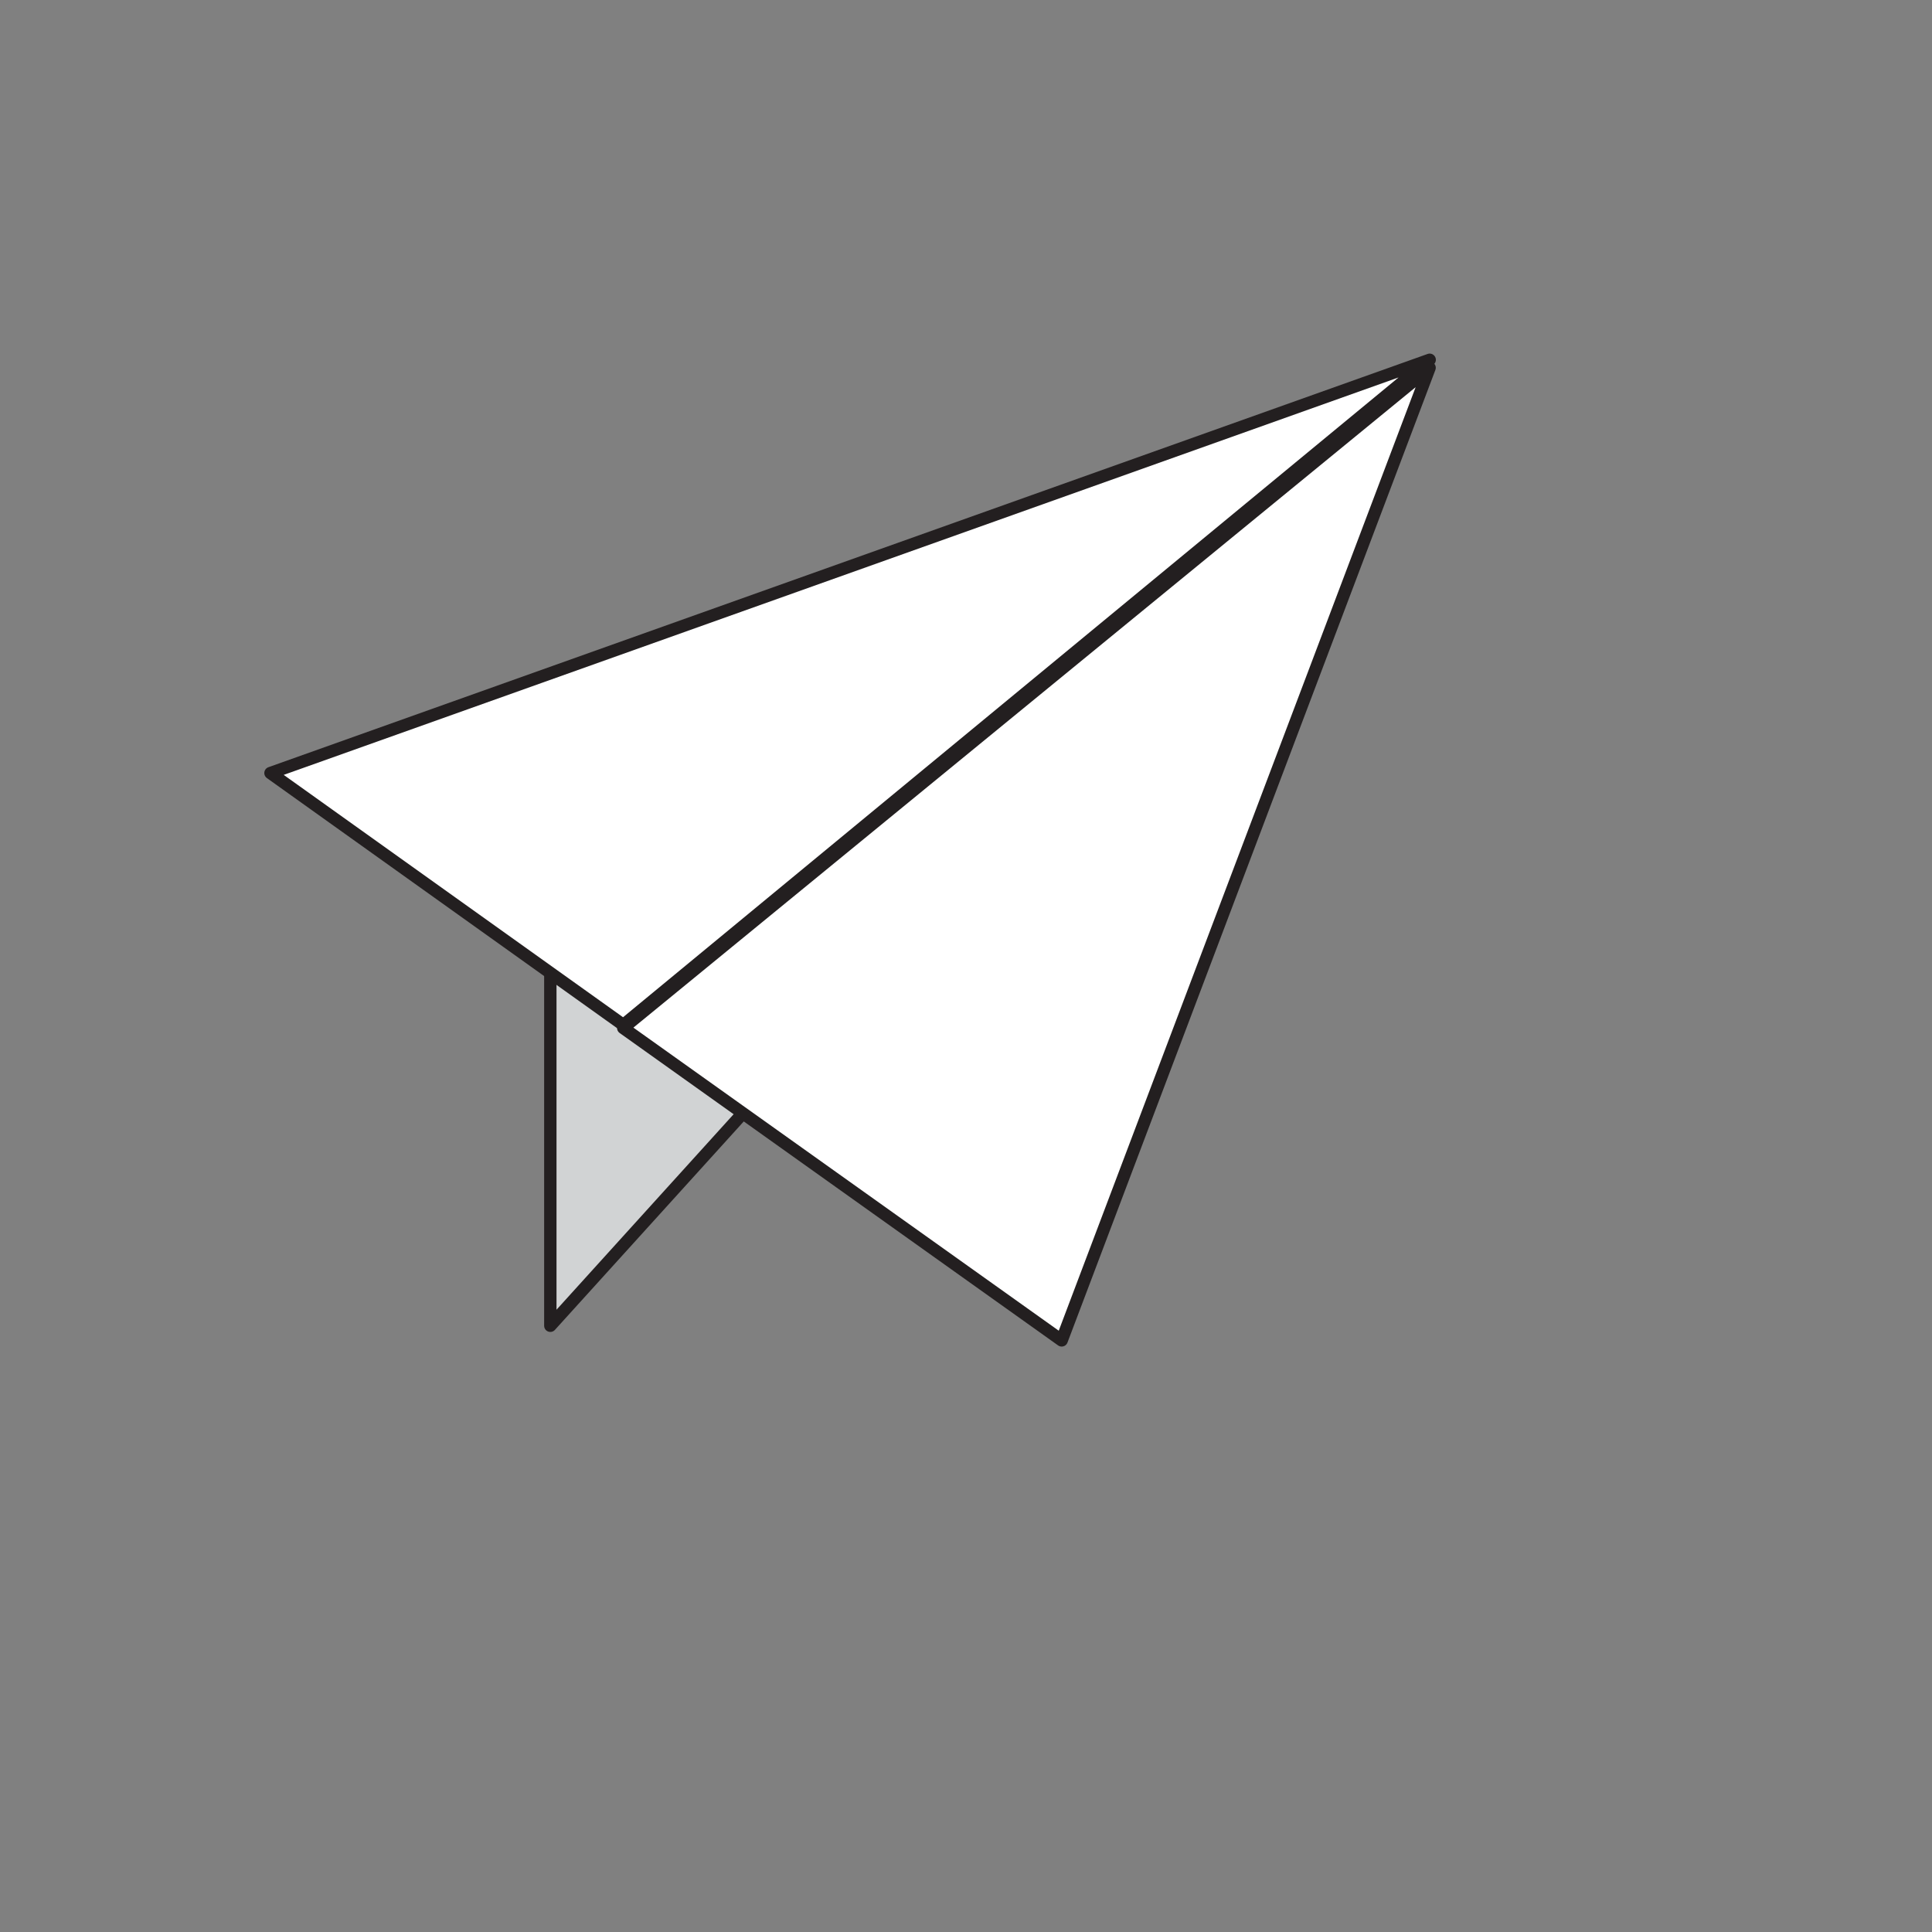 <svg xmlns="http://www.w3.org/2000/svg" version="1.1" xmlns:xlink="http://www.w3.org/1999/xlink" width="100%" height="100%" id="svgWorkerArea" viewBox="-25 -25 625 625" xmlns:idraw="https://idraw.muisca.co" style="background: white;"><rect x="-25" y="-25" width="625" height="625" fill="#808080" stroke="none"/><defs id="defsdoc"><pattern id="patternBool" x="0" y="0" width="10" height="10" patternUnits="userSpaceOnUse" patternTransform="rotate(35)"><circle cx="5" cy="5" r="4" style="stroke: none;fill: #ff000070;"></circle></pattern></defs><g id="fileImp-139947497" class="cosito"><path id="pathImp-742182441" fill="#d1d3d4" stroke="#231f20" stroke-linecap="round" stroke-linejoin="round" stroke-width="4" class="grouped" d="M153.029 289.735C153.029 289.735 153.029 403.88 153.029 403.88 153.029 403.88 334.213 203.89 334.213 203.89 334.213 203.89 153.029 289.735 153.029 289.735"></path><path id="pathImp-838451257" fill="#fff" stroke="#231f20" stroke-linecap="round" stroke-linejoin="round" stroke-width="4" class="grouped" d="M176.617 307.546C176.617 307.546 437.473 93.971 437.473 93.971 437.473 93.971 318.455 408.612 318.455 408.612 318.455 408.612 176.617 307.546 176.617 307.546"></path><path id="pathImp-279363653" fill="#fff" stroke="#231f20" stroke-linecap="round" stroke-linejoin="round" stroke-width="4" class="grouped" d="M62.5 225.076C62.5 225.076 176.644 306.592 176.644 306.592 176.644 306.592 437.5 91.388 437.5 91.388 437.5 91.388 62.5 225.076 62.5 225.076"></path></g></svg>